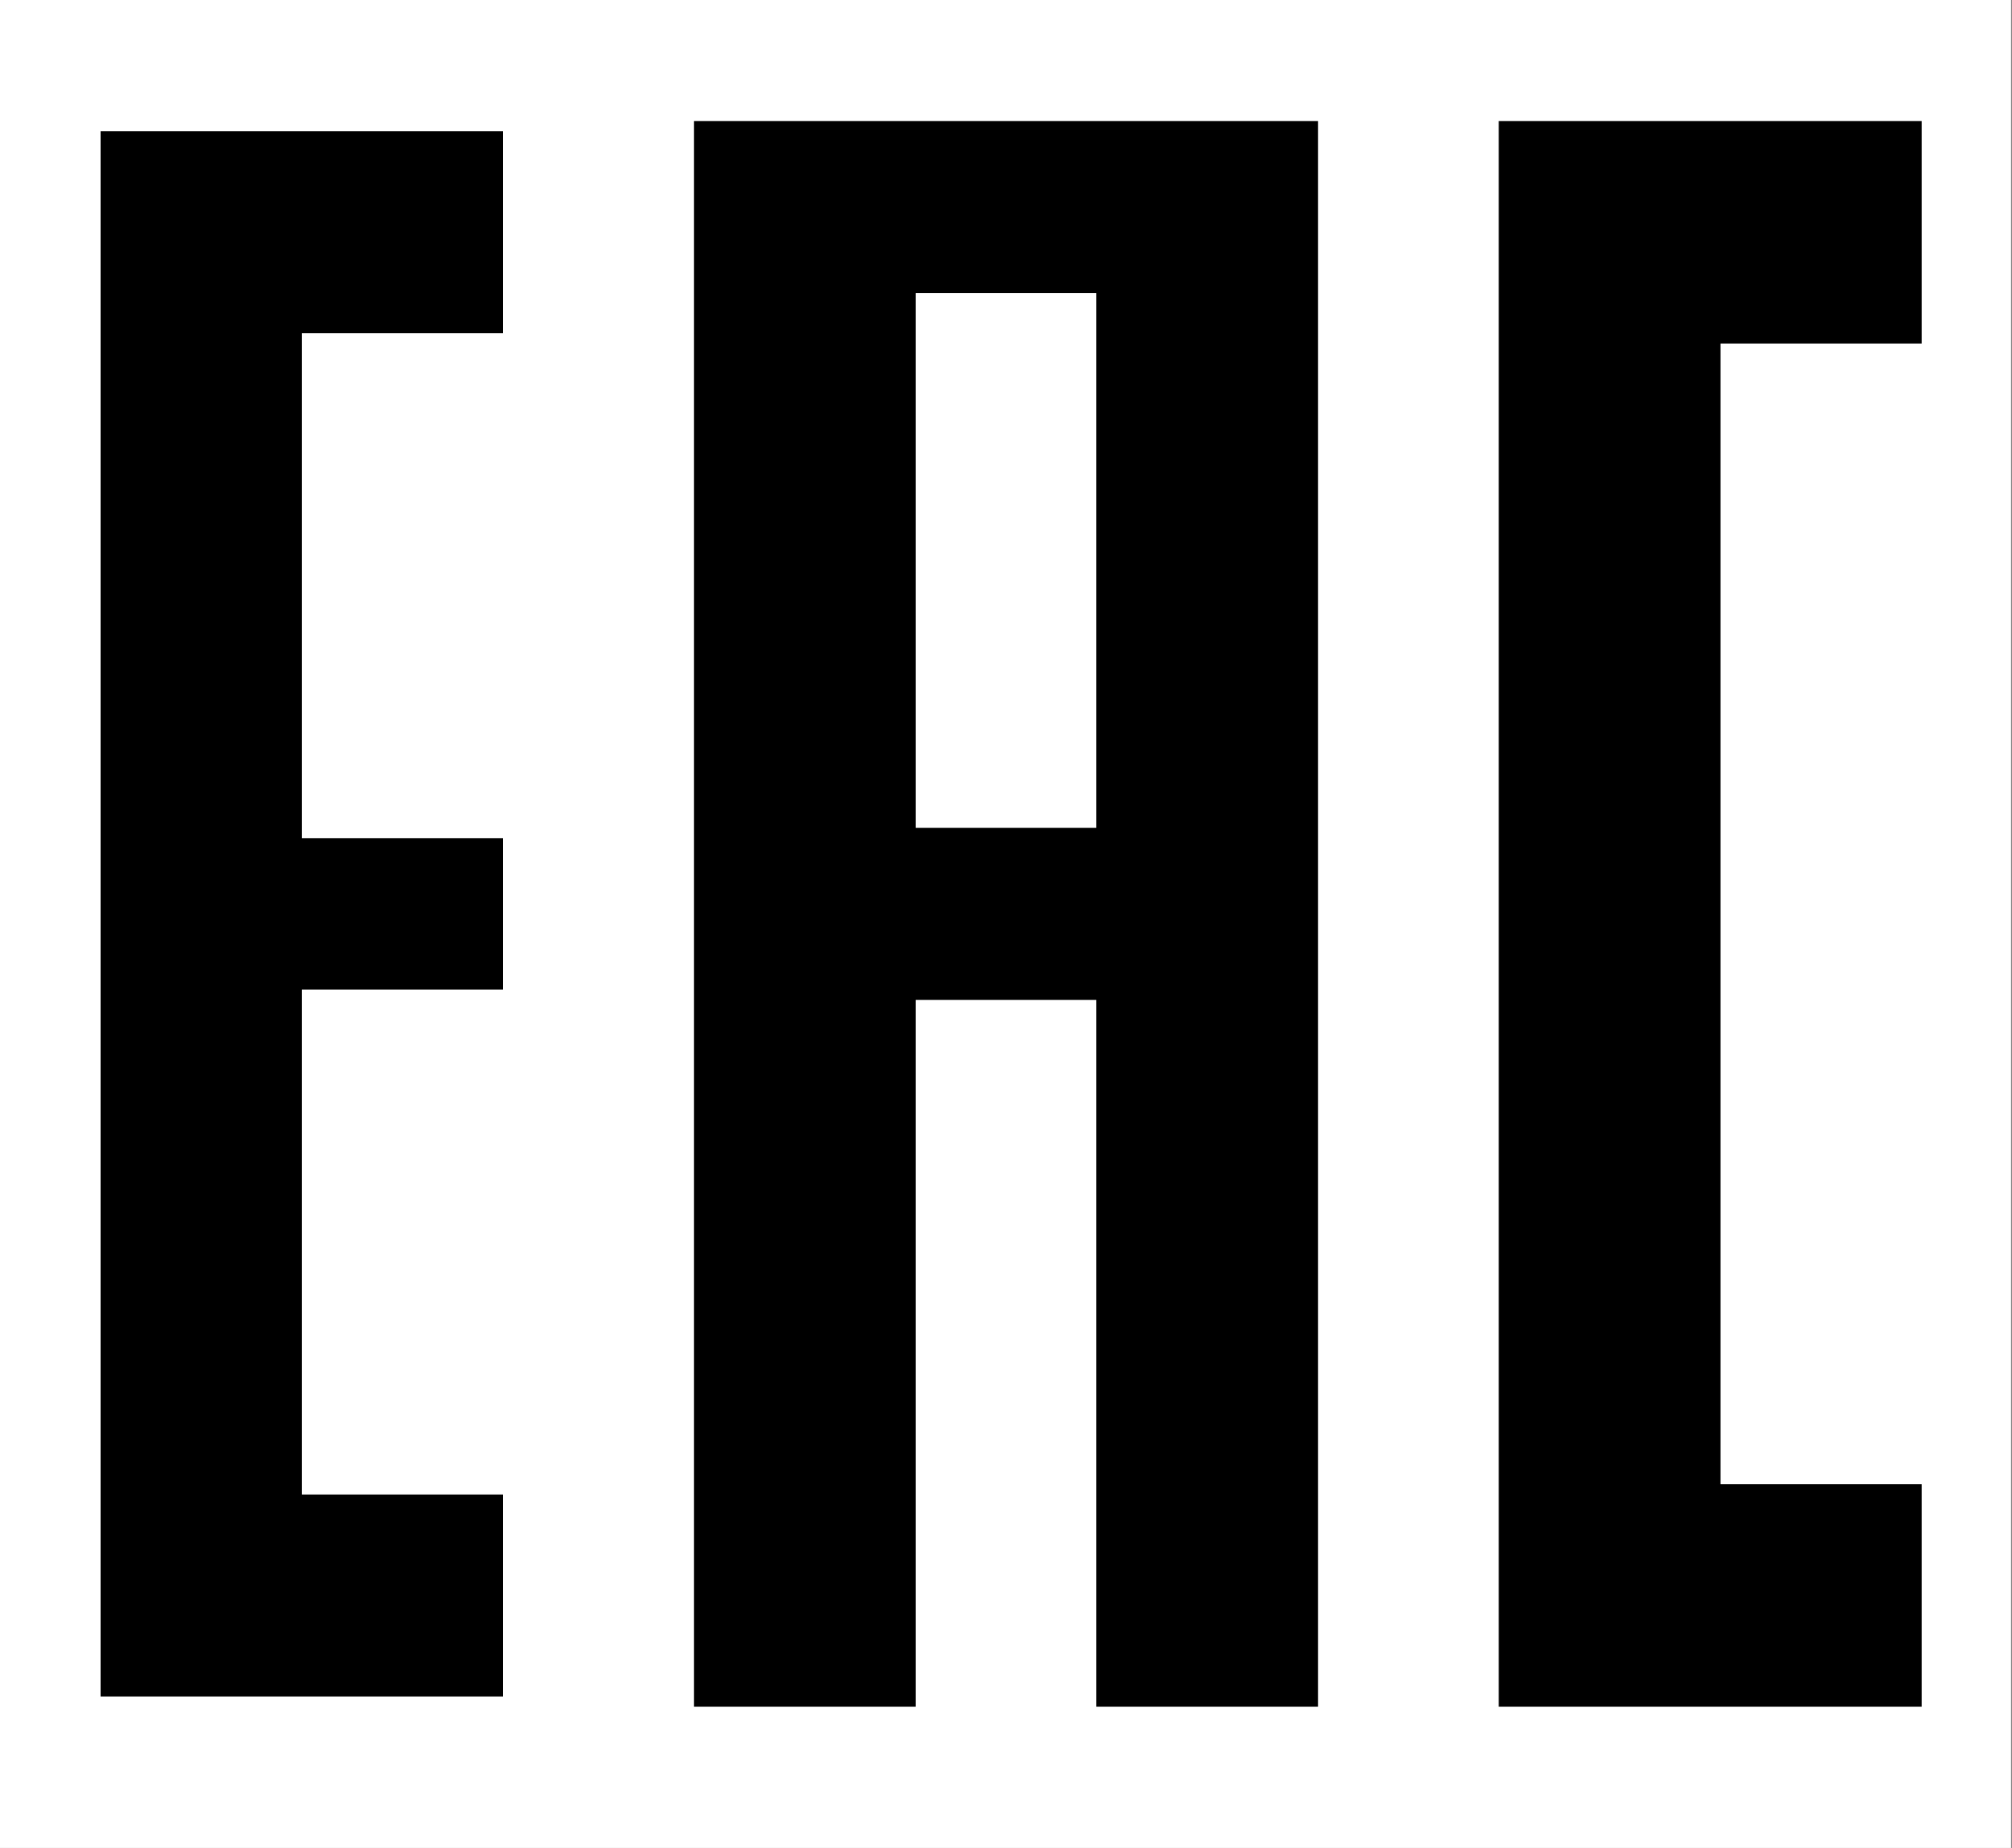 <svg width="98" height="90" viewBox="0 0 98 90" fill="none" xmlns="http://www.w3.org/2000/svg">
<rect x="0" y="0" width="98" height="90" fill="#808080" stroke="none"/>
<g clip-path="url(#clip0_2167_114746)">
<path d="M-0.578 -0.29H97.954V91.256H-0.578V-0.29Z" fill="white"/>
<path d="M24.5 6.394H4.9V82.623H24.5V72.787H14.7V48.197H24.5V40.82H14.7V16.23H24.5V6.394Z" fill="black"/>
<path d="M44.1 48.197V82.623H34.3V6.394H63.7V82.623H53.9V48.197H44.1Z" fill="black" stroke="black"/>
<path d="M44.1 40.82H53.9V13.771H44.1V40.82Z" fill="white" stroke="black"/>
<path d="M93.1 6.394H73.5V82.623H93.1V72.787H83.3V16.23H93.1V6.394Z" fill="black" stroke="black"/>
</g>
<defs>
<clipPath id="clip0_2167_114746">
<rect width="98" height="90" fill="white"/>
</clipPath>
</defs>
</svg>
